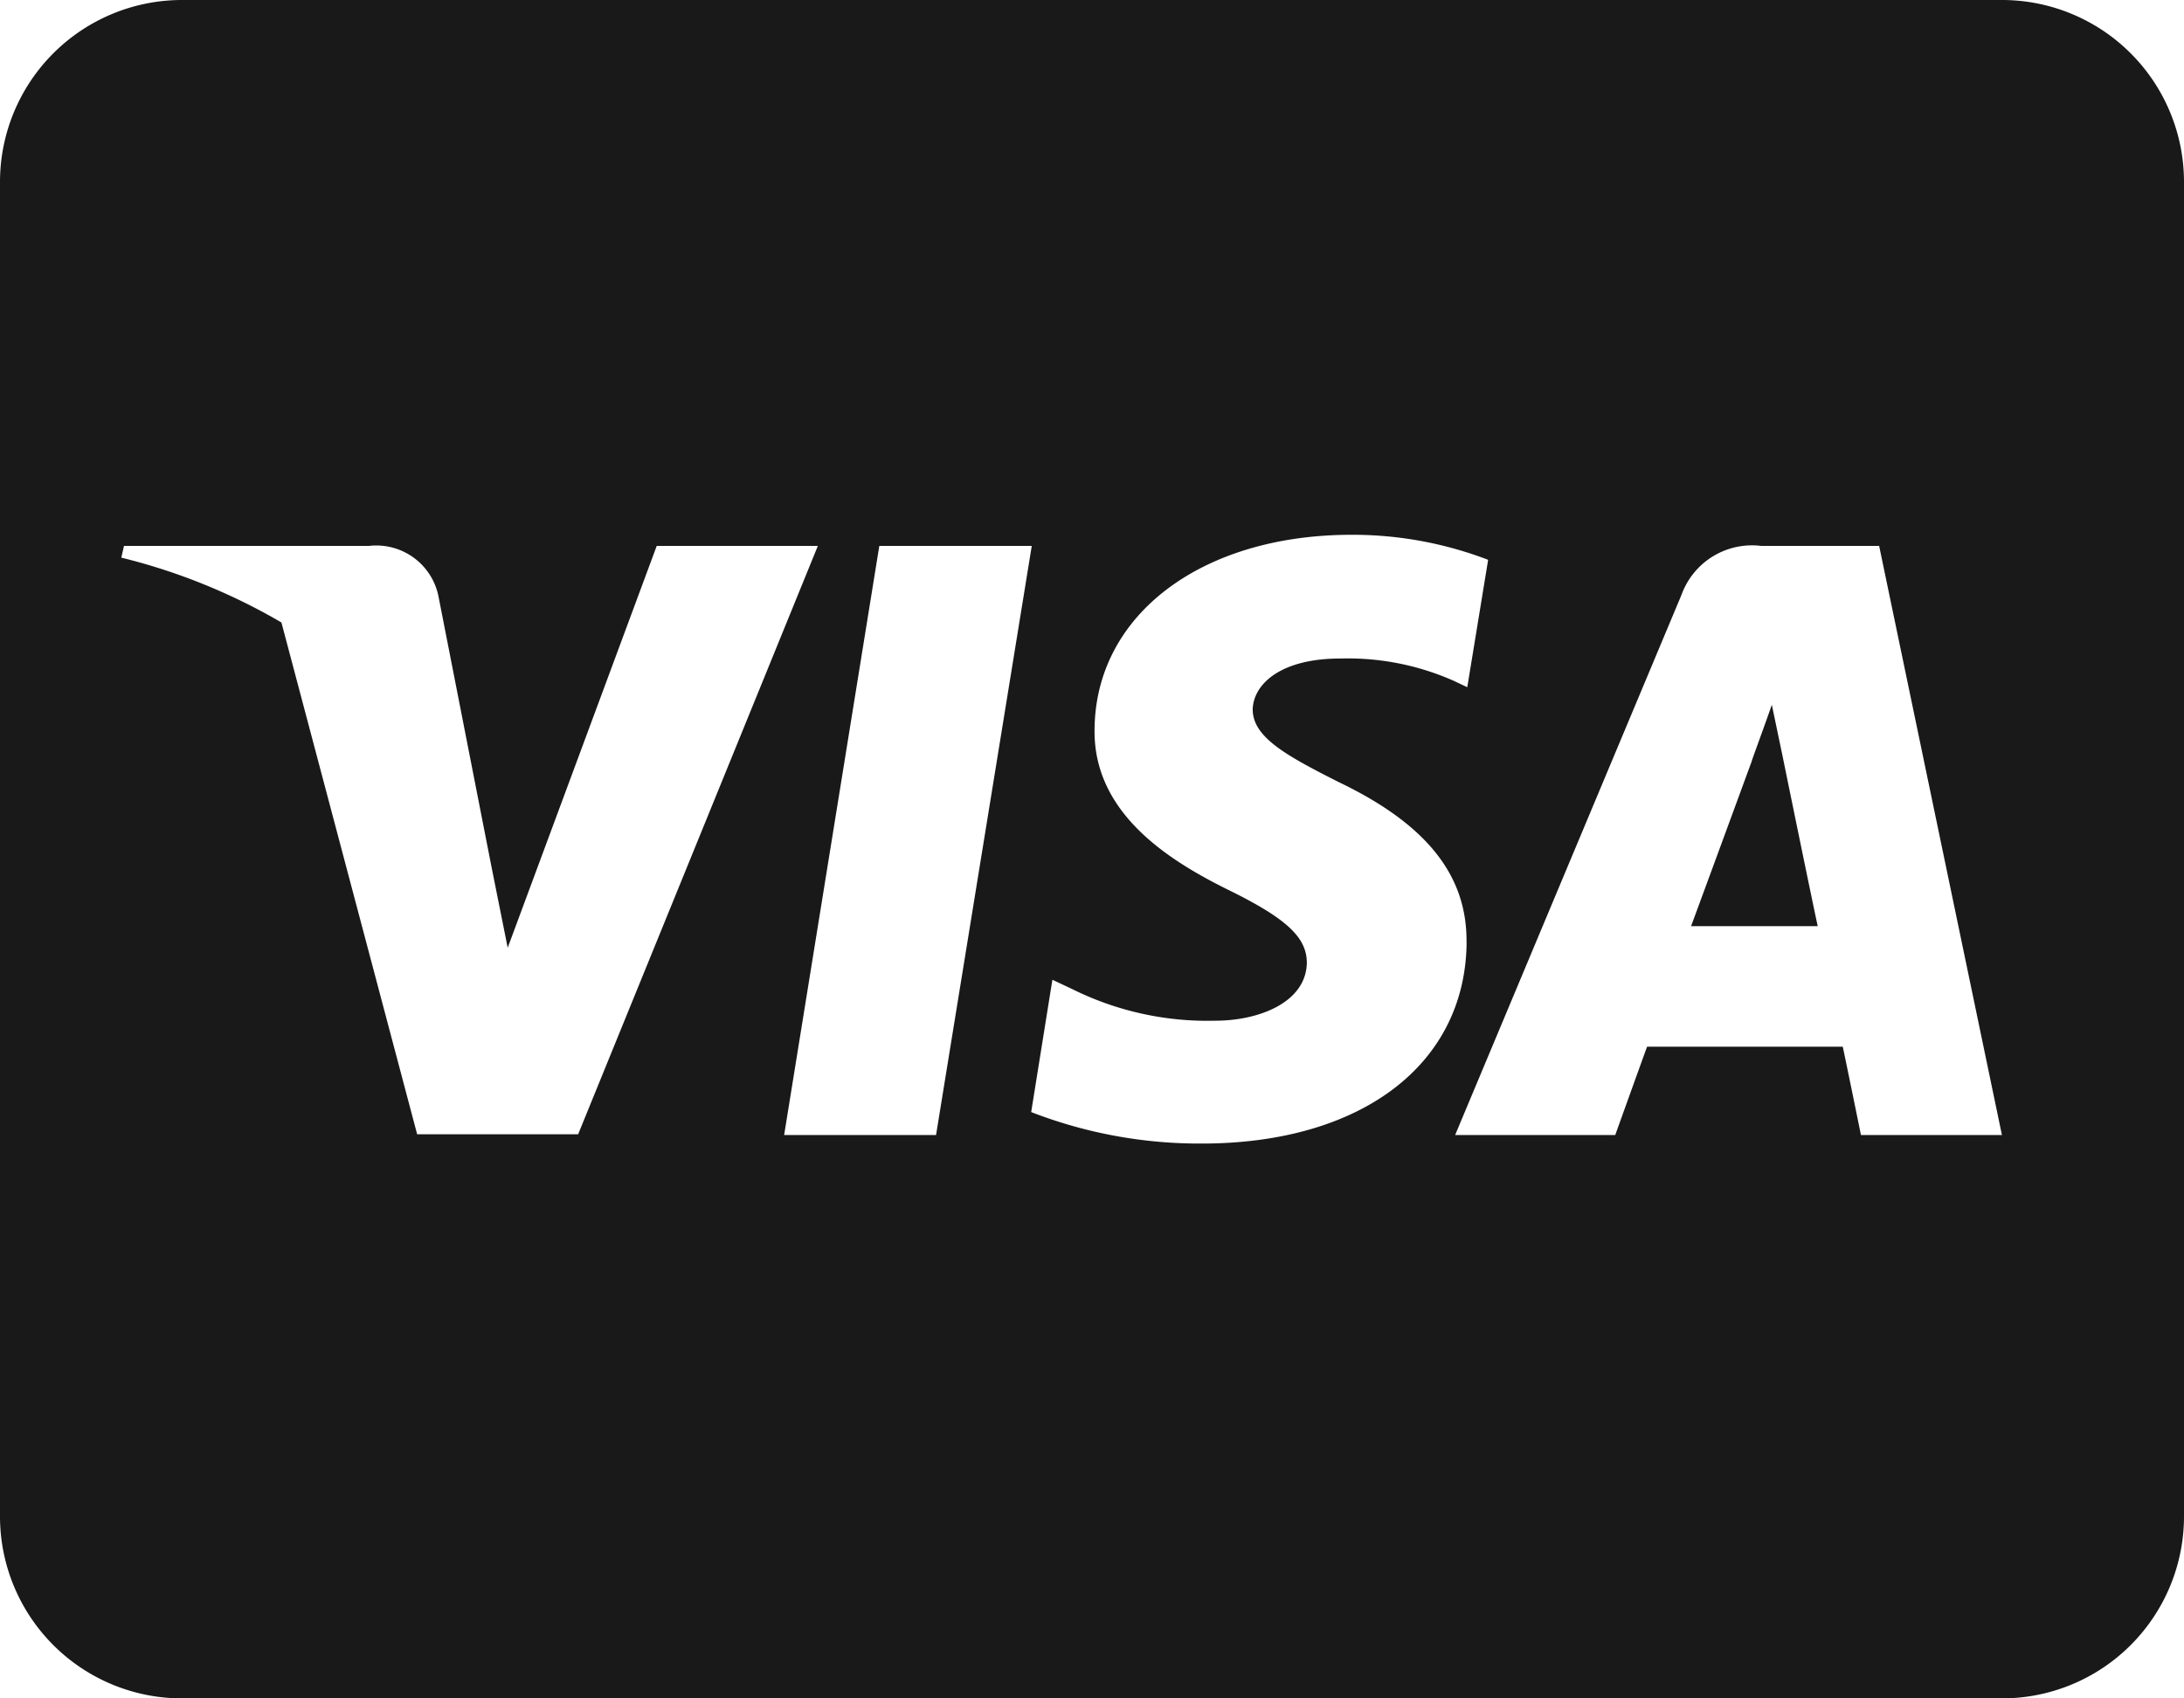 <svg xmlns="http://www.w3.org/2000/svg" width="49.109" height="38.196" viewBox="0 0 49.109 38.196">
  <path id="Icon_awesome-cc-visa" data-name="Icon awesome-cc-visa" d="M40.08,19.242s.648,3.172.793,3.837H38.025c.281-.759,1.364-3.709,1.364-3.709-.017.026.281-.776.452-1.27l.239,1.142Zm9.029-12.9V36.354a4.093,4.093,0,0,1-4.092,4.092H4.092A4.093,4.093,0,0,1,0,36.354V6.342A4.093,4.093,0,0,1,4.092,2.25H45.017A4.093,4.093,0,0,1,49.109,6.342ZM13,27.759,18.39,14.527H14.767l-3.351,9.037-.367-1.833L9.856,15.644A1.426,1.426,0,0,0,8.3,14.527H2.788l-.06.264a13.529,13.529,0,0,1,3.6,1.458l3.052,11.51Zm8.048.017L23.2,14.527H19.772l-2.14,13.249H21.05Zm11.928-4.331c.017-1.509-.9-2.66-2.873-3.606-1.2-.605-1.935-1.015-1.935-1.637.017-.563.622-1.142,1.969-1.142a5.875,5.875,0,0,1,2.549.5l.307.145.469-2.865a8.514,8.514,0,0,0-3.069-.563c-3.385,0-5.764,1.807-5.781,4.382-.026,1.9,1.705,2.958,3,3.6,1.322.648,1.773,1.074,1.773,1.646-.017.887-1.074,1.3-2.055,1.3a6.83,6.83,0,0,1-3.214-.708l-.452-.213-.477,2.976a10.462,10.462,0,0,0,3.82.708C30.608,27.973,32.953,26.191,32.978,23.445Zm12.039,4.331L42.254,14.527H39.6a1.686,1.686,0,0,0-1.79,1.1l-5.09,12.149h3.6s.588-1.637.716-1.987h4.4c.1.469.409,1.987.409,1.987Z" transform="translate(0 -2.25)" fill="#191919"/>
</svg>

